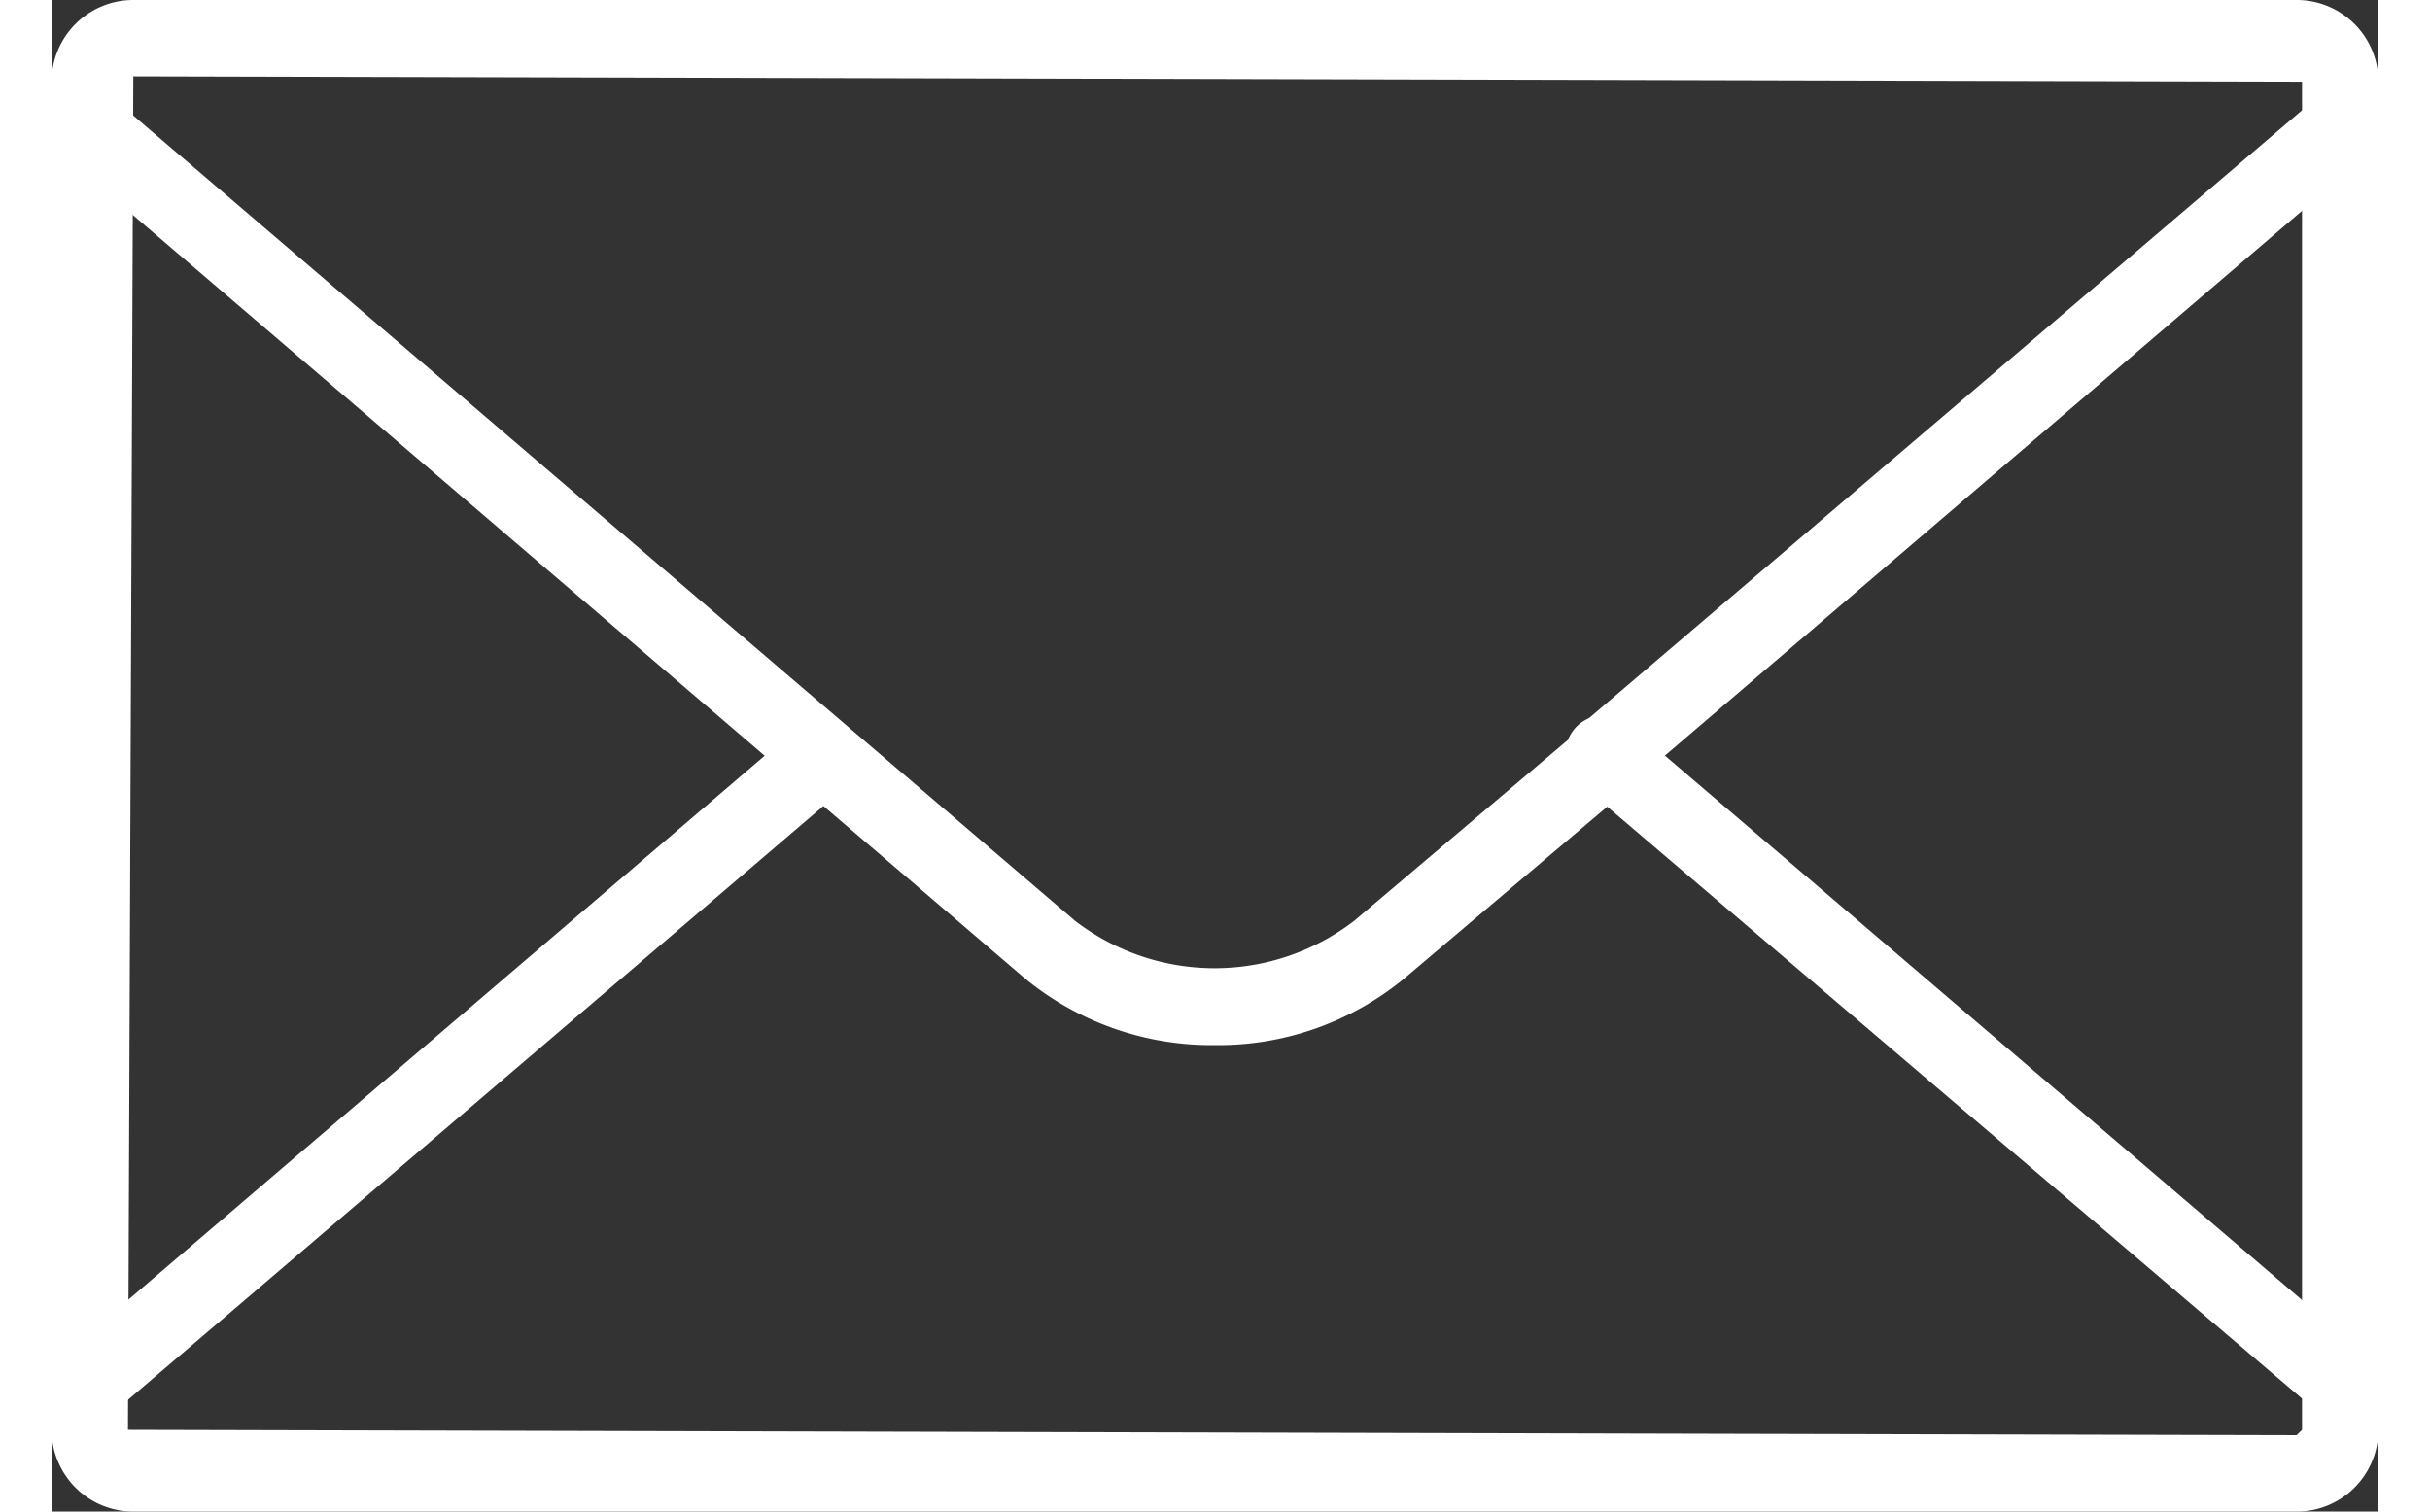 <svg xmlns="http://www.w3.org/2000/svg" viewBox="0 0 30.47 19.8" width="45" height="28"><rect x="0" y="0" width="30.47" height="19.8" fill="#333333" stroke="none"/><defs><style>.cls-1{fill:#fff;}</style></defs><title>icom_mail</title><g id="レイヤー_2" data-name="レイヤー 2"><g id="レイヤー_1-2" data-name="レイヤー 1"><path class="cls-1" d="M29.4,19.8H1.07A1.07,1.07,0,0,1,0,18.73V1.07A1.07,1.07,0,0,1,1.07,0H29.4a1.07,1.07,0,0,1,1.07,1.07V18.73A1.07,1.07,0,0,1,29.4,19.8ZM1.07,1,1,18.73l28.4.07.07-.07V1.07Z"/><path class="cls-1" d="M.5,18.61a.48.48,0,0,1-.38-.17.51.51,0,0,1,.06-.71l9.59-8.2a.5.5,0,1,1,.65.76l-9.6,8.2A.43.43,0,0,1,.5,18.61Z"/><path class="cls-1" d="M30,18.61a.45.45,0,0,1-.33-.12L20,10.25a.5.5,0,1,1,.65-.76l9.64,8.24a.52.52,0,0,1,.06.71A.48.48,0,0,1,30,18.61Z"/><path class="cls-1" d="M15.23,13.69a3.85,3.85,0,0,1-2.48-.87L.18,2.06A.5.5,0,0,1,.82,1.3L13.4,12.06a3,3,0,0,0,3.66,0l3-2.54a.5.5,0,0,1,.65.76l-3,2.54A3.83,3.83,0,0,1,15.23,13.69Z"/><path class="cls-1" d="M20.35,10.4a.52.52,0,0,1-.38-.17A.51.51,0,0,1,20,9.52L29.64,1.3a.5.5,0,1,1,.65.76l-9.61,8.22A.52.52,0,0,1,20.35,10.4Z"/></g></g></svg>